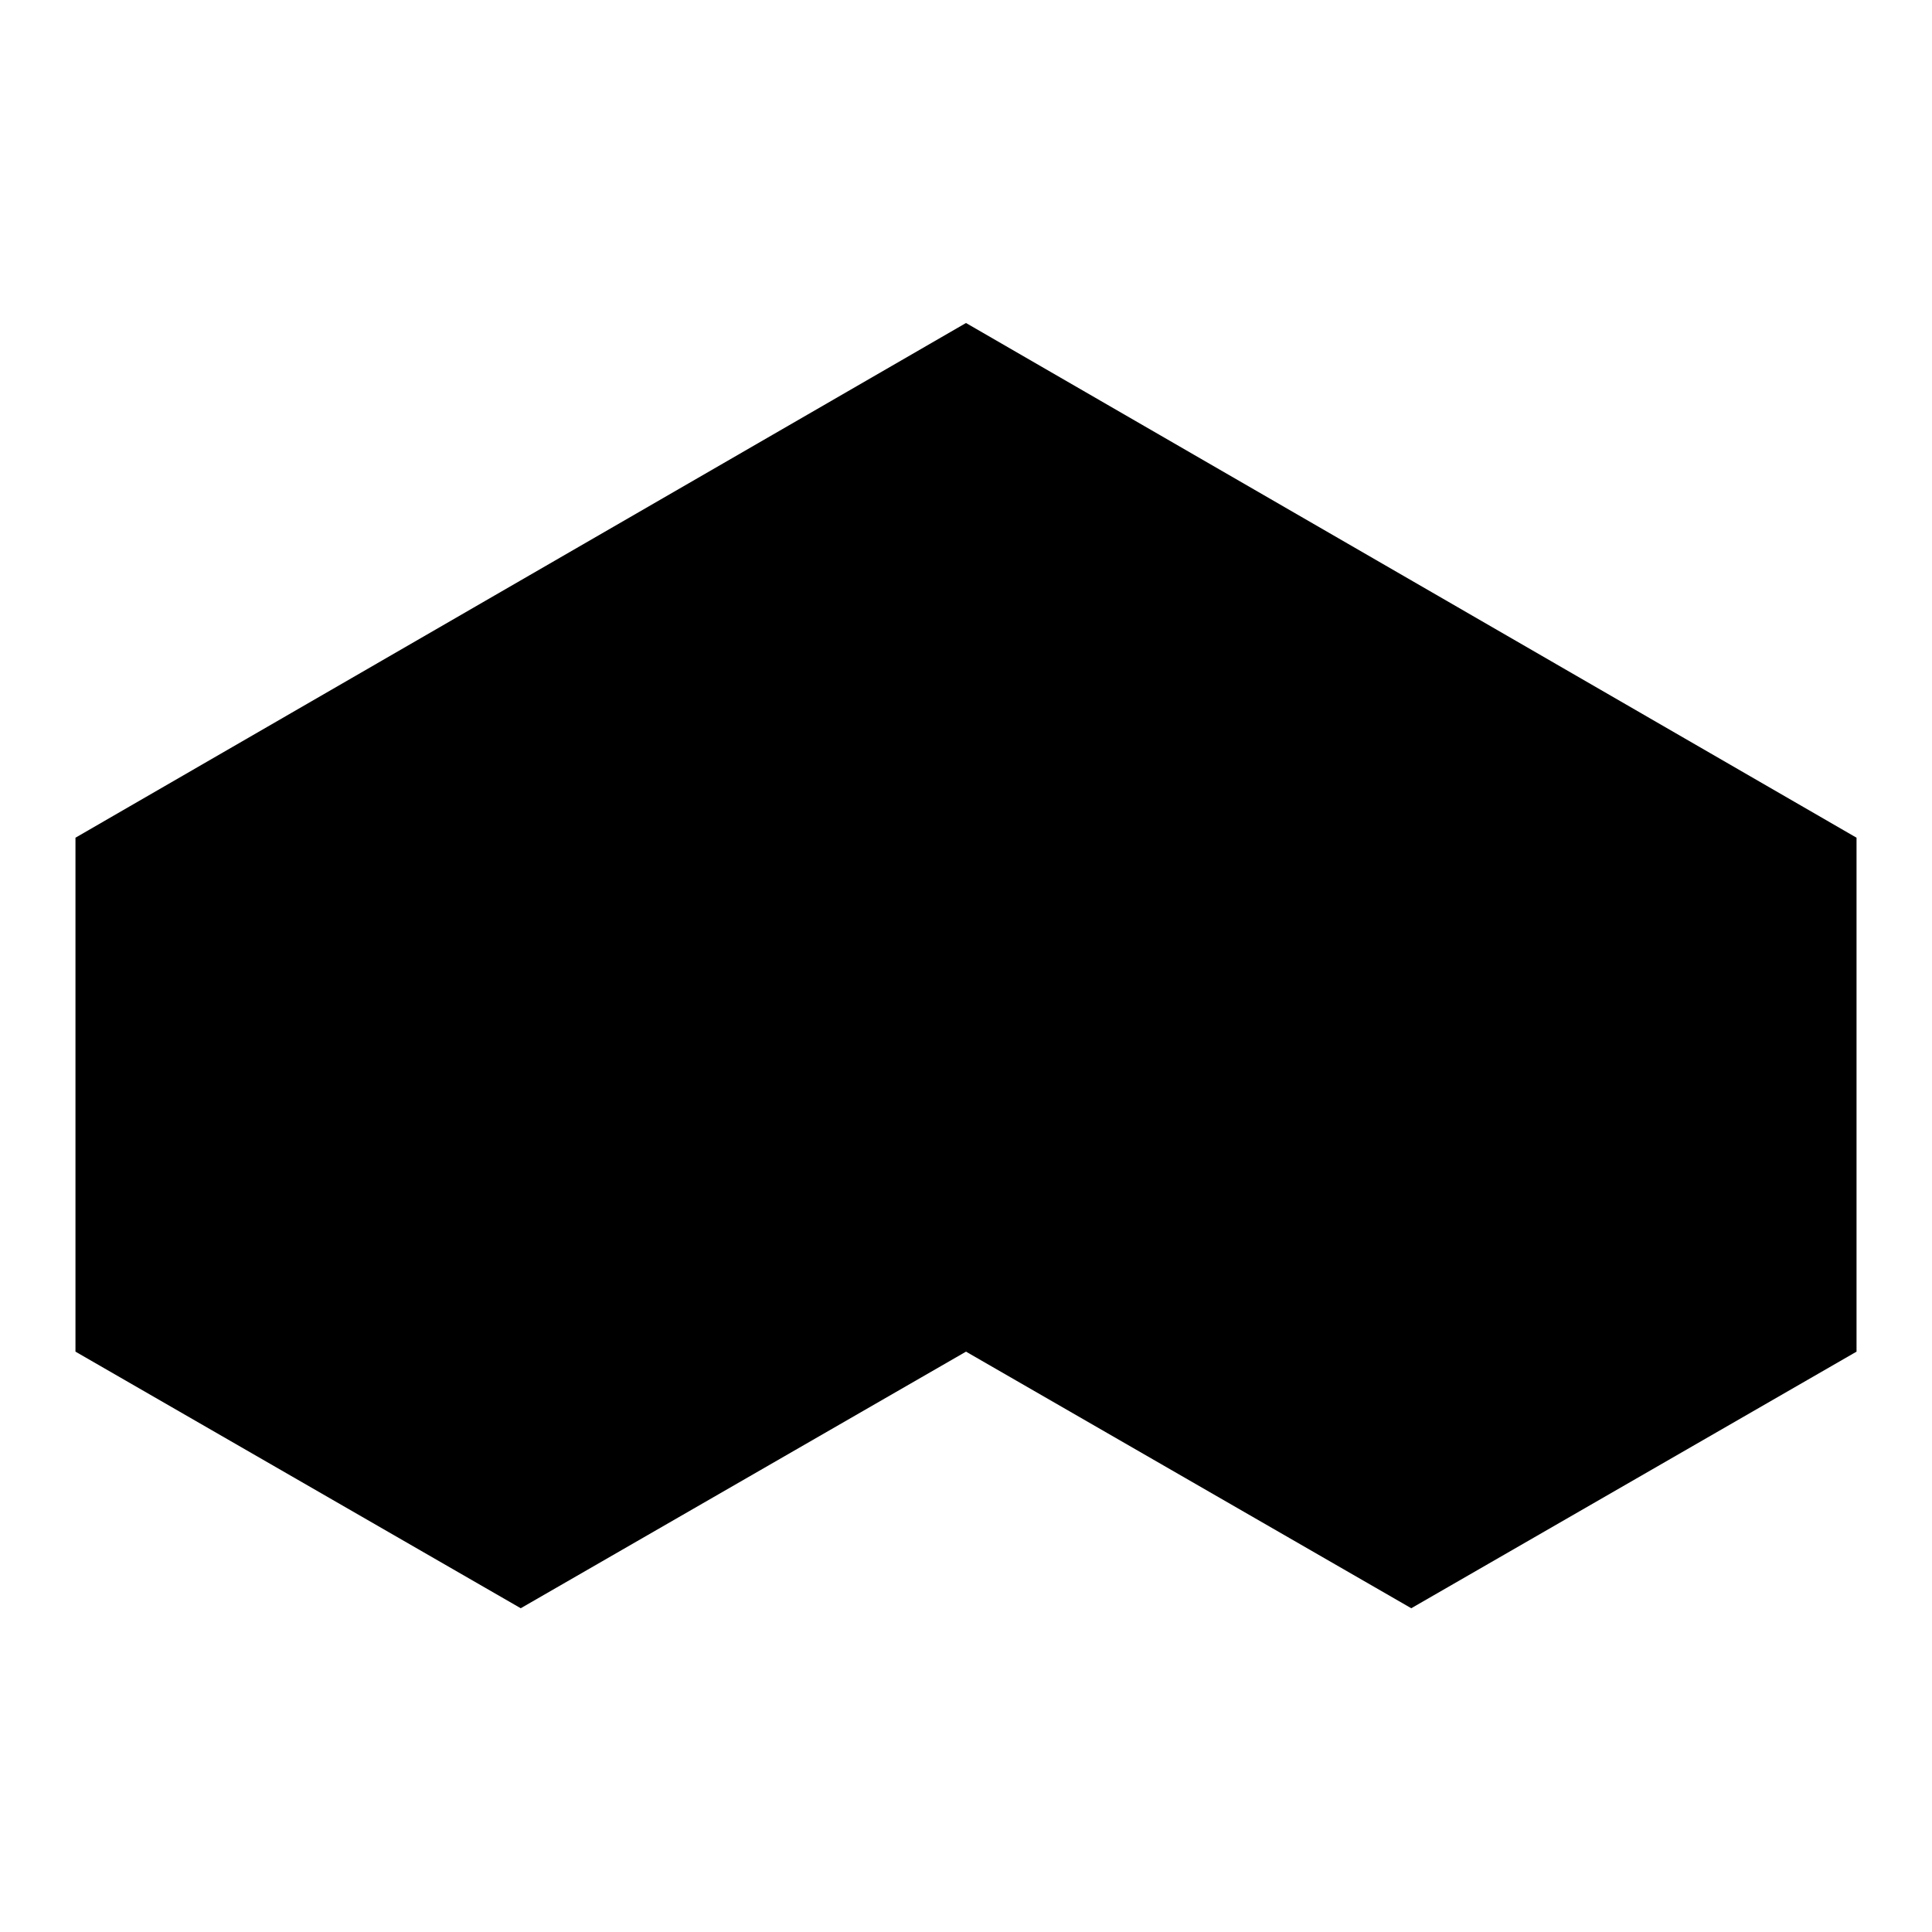 <?xml version="1.0" encoding="utf-8"?>
<!-- Svg Vector Icons : http://www.onlinewebfonts.com/icon -->
<!DOCTYPE svg PUBLIC "-//W3C//DTD SVG 1.1//EN" "http://www.w3.org/Graphics/SVG/1.1/DTD/svg11.dtd">
<svg version="1.1" xmlns="http://www.w3.org/2000/svg" xmlns:xlink="http://www.w3.org/1999/xlink" x="0px" y="0px" viewBox="0 0 256 256" enable-background="new 0 0 256 256" xml:space="preserve">
<g><g><path fill="#000000" d="M128,179.1l-59,34l-59-34V111l59-34.1l59,34.1V179.1z"/><path fill="#000000" d="M246,179.1l-59,34l-59-34V111l59-34.1l59,34.1V179.1z"/><path fill="#000000" d="M187,145l-59,34.1L69,145V76.9l59-34.1l59,34.1V145z"/></g></g>
</svg>